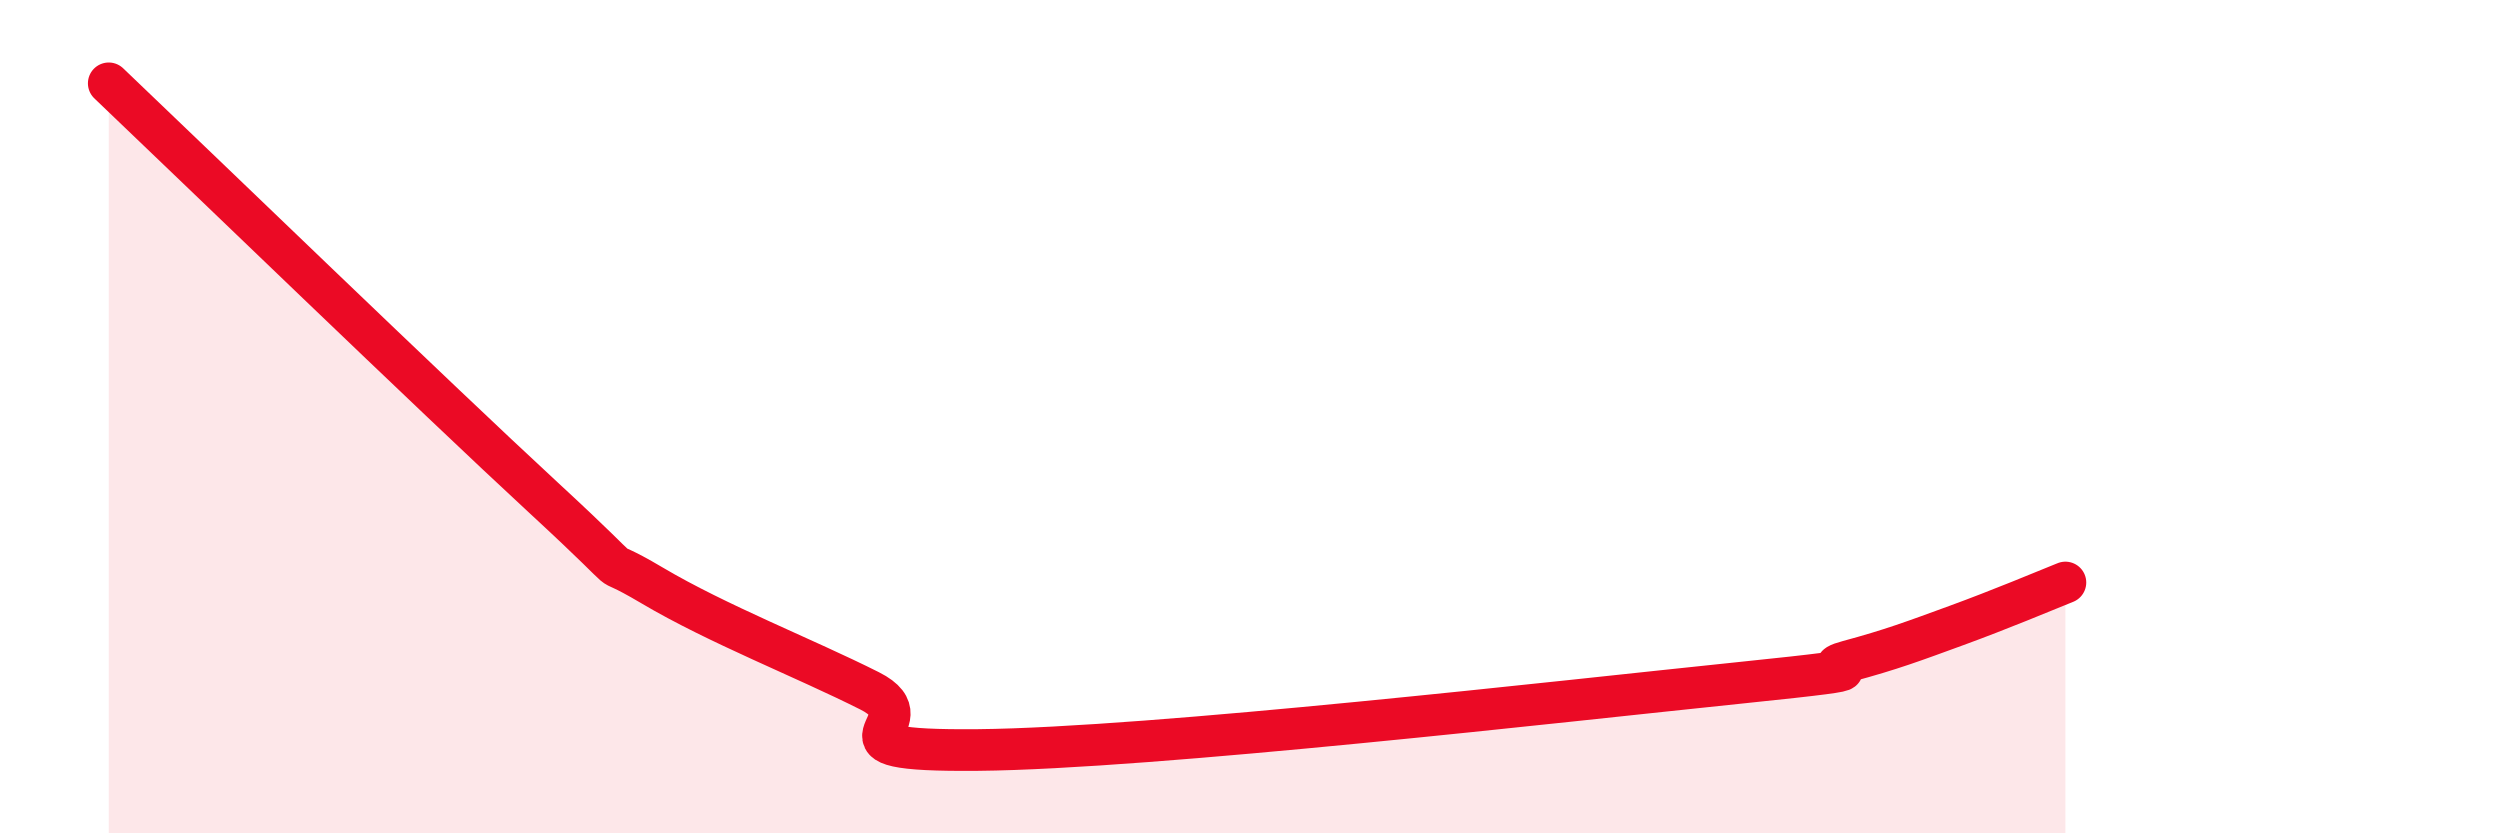 
    <svg width="60" height="20" viewBox="0 0 60 20" xmlns="http://www.w3.org/2000/svg">
      <path
        d="M 2.61,2 C 4.7,3.99 10.43,9.53 13.04,11.94 C 15.65,14.35 14.08,13.12 15.65,14.05 C 17.22,14.98 19.3,15.79 20.87,16.58 C 22.44,17.37 19.31,18.04 23.48,18 C 27.65,17.96 37.57,16.82 41.74,16.39 C 45.91,15.96 43.31,16.15 44.35,15.87 C 45.39,15.59 45.92,15.39 46.96,15.01 C 48,14.63 49.05,14.19 49.57,13.98L49.57 20L2.61 20Z"
        fill="#EB0A25"
        opacity="0.1"
        stroke-linecap="round"
        stroke-linejoin="round"
      />
      <path
        d="M 2.61,2 C 4.7,3.99 10.43,9.53 13.04,11.94 C 15.65,14.35 14.08,13.12 15.65,14.05 C 17.22,14.98 19.3,15.79 20.87,16.58 C 22.44,17.37 19.31,18.04 23.48,18 C 27.65,17.96 37.57,16.82 41.74,16.39 C 45.91,15.96 43.31,16.15 44.35,15.87 C 45.39,15.59 45.92,15.39 46.96,15.01 C 48,14.63 49.05,14.19 49.57,13.98"
        stroke="#EB0A25"
        stroke-width="1"
        fill="none"
        stroke-linecap="round"
        stroke-linejoin="round"
      />
    </svg>
  